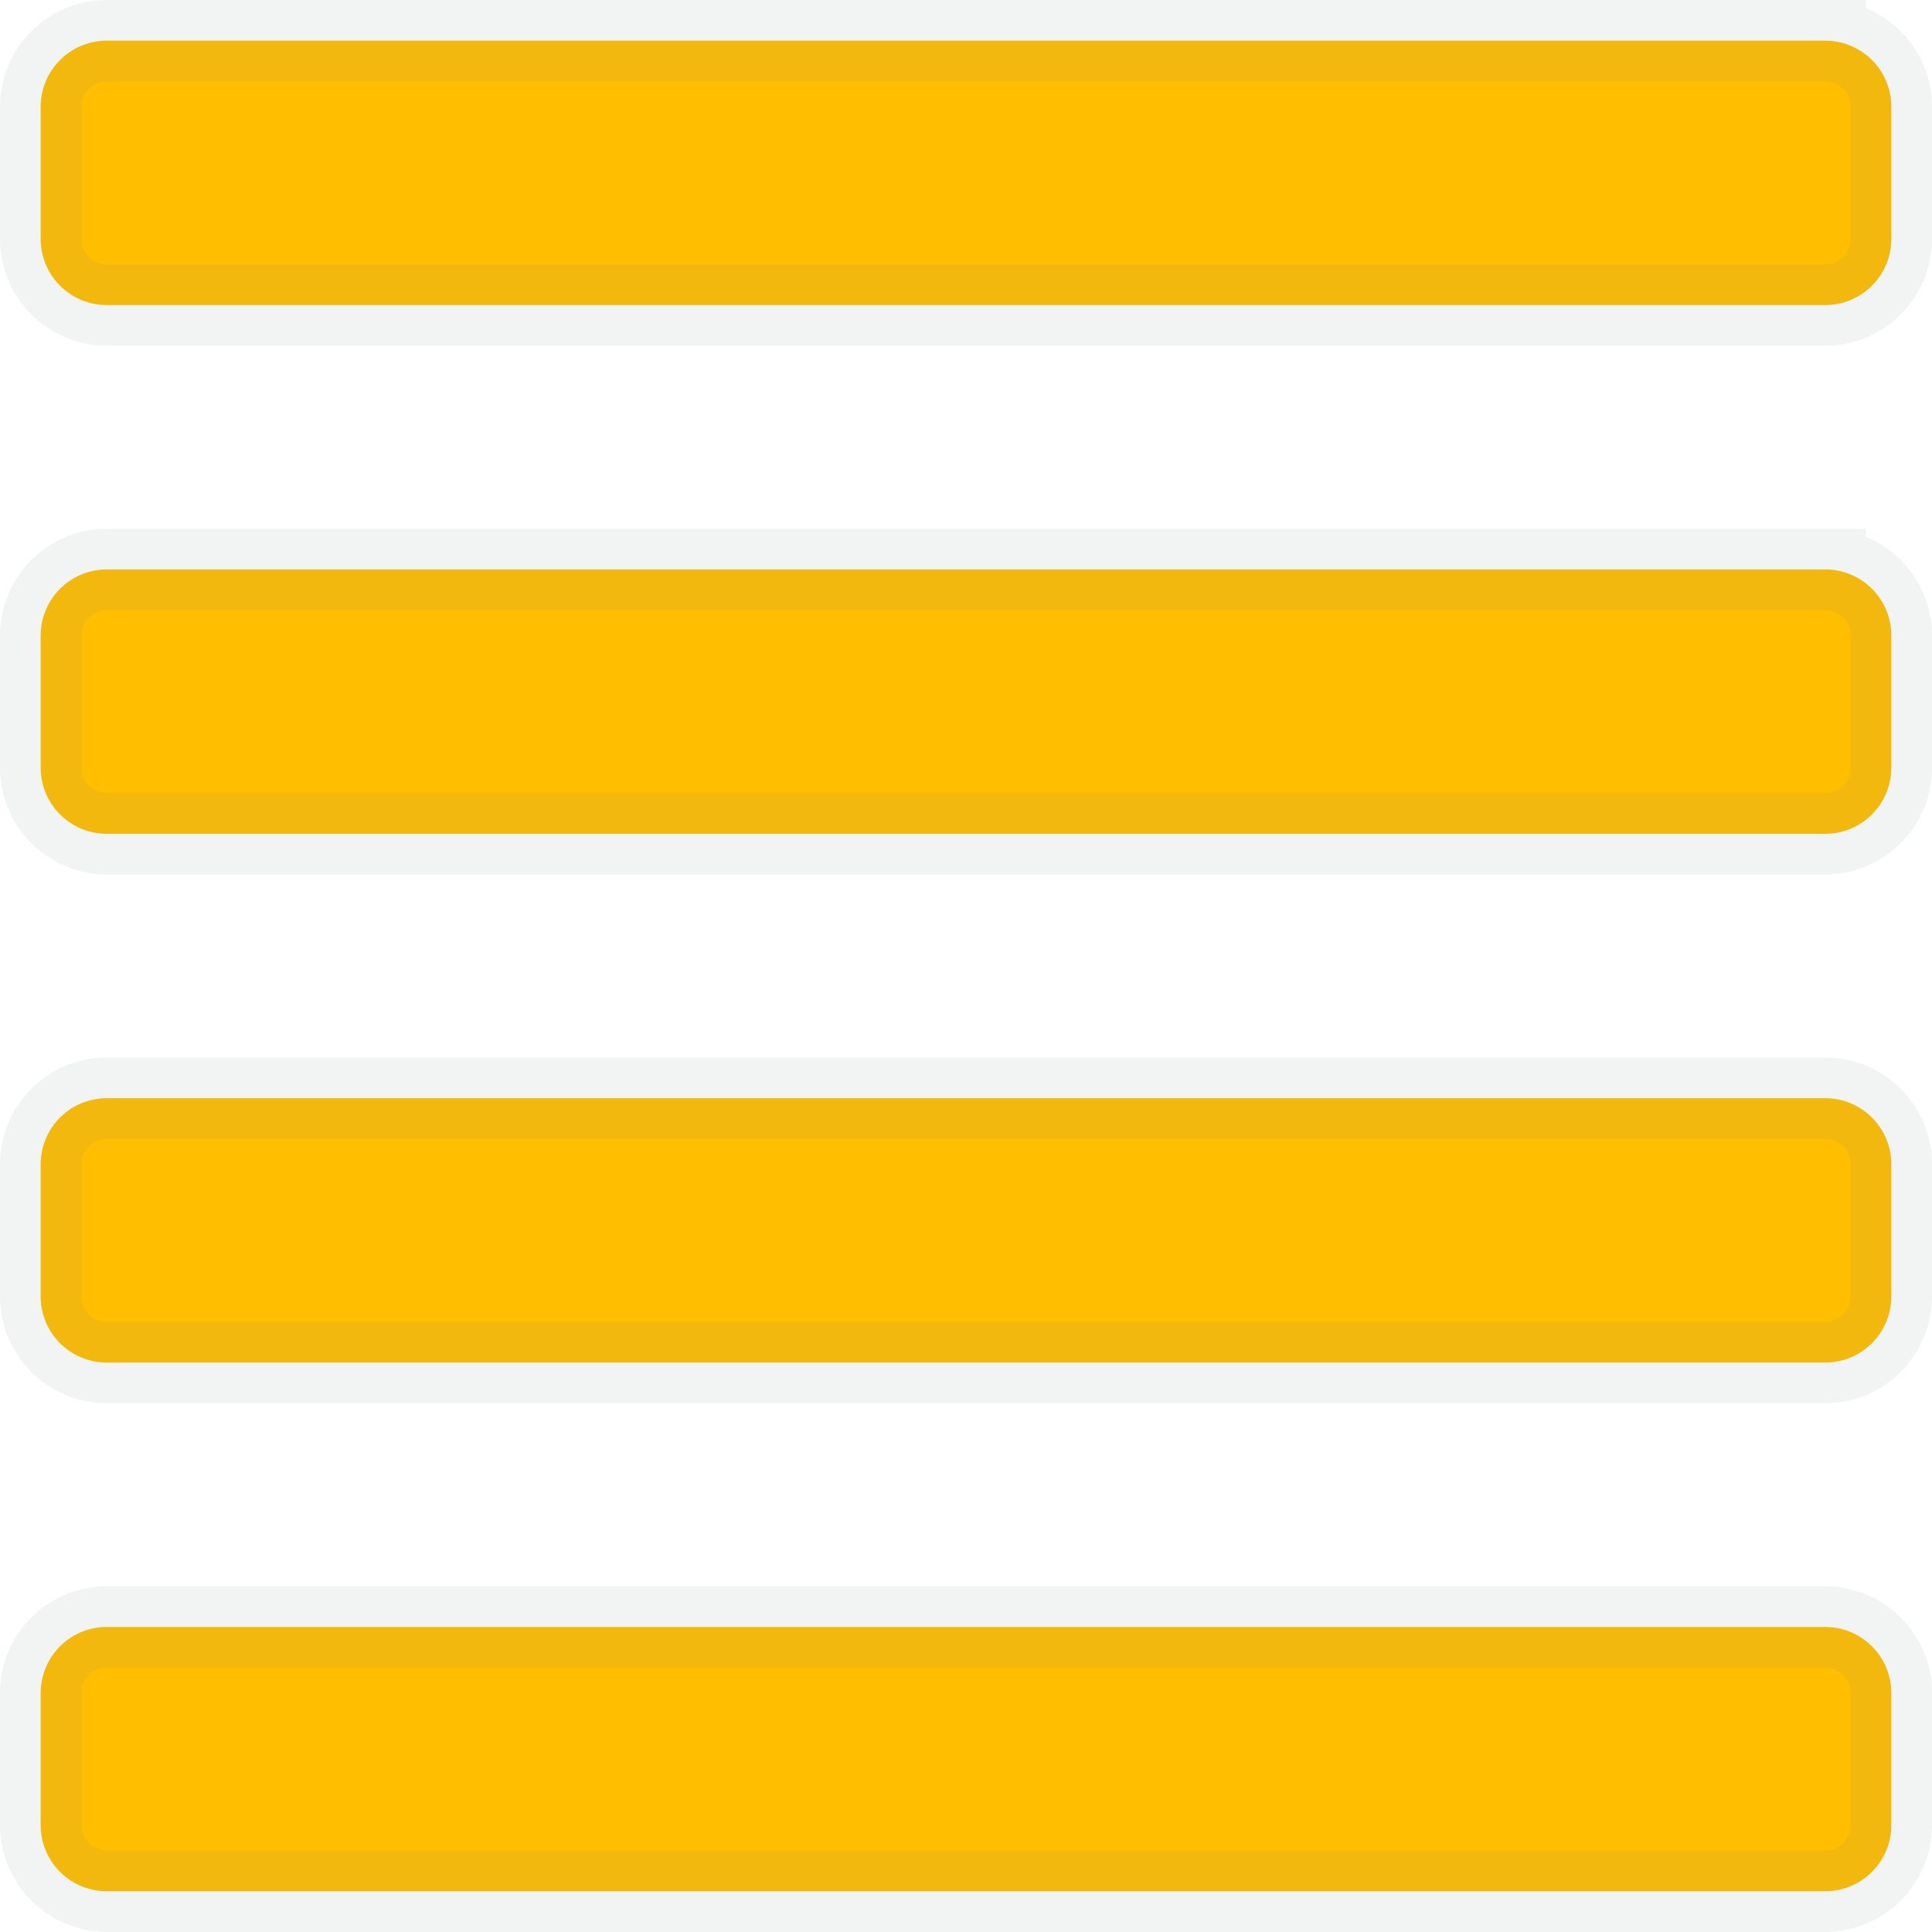 <svg xmlns="http://www.w3.org/2000/svg" width="23.75" height="23.75" viewBox="0 0 23.75 23.75"><path d="M21.937-1.625H.812A.813.813,0,0,0,0-.812V.812a.813.813,0,0,0,.812.812H21.937A.813.813,0,0,0,22.75.812V-.812A.813.813,0,0,0,21.937-1.625Zm0-6.5H.812A.813.813,0,0,0,0-7.312v1.625a.813.813,0,0,0,.812.812H21.937a.813.813,0,0,0,.813-.812V-7.312A.813.813,0,0,0,21.937-8.125Zm0-6.5H.812A.813.813,0,0,0,0-13.812v1.625a.813.813,0,0,0,.812.812H21.937a.813.813,0,0,0,.813-.812v-1.625A.813.813,0,0,0,21.937-14.625Zm0-6.5H.812A.813.813,0,0,0,0-20.312v1.625a.813.813,0,0,0,.812.812H21.937a.813.813,0,0,0,.813-.812v-1.625A.813.813,0,0,0,21.937-21.125Z" transform="translate(0.5 21.625)" fill="#ffbe00" stroke="rgba(128,134,139,0.1)" stroke-width="1"/></svg>